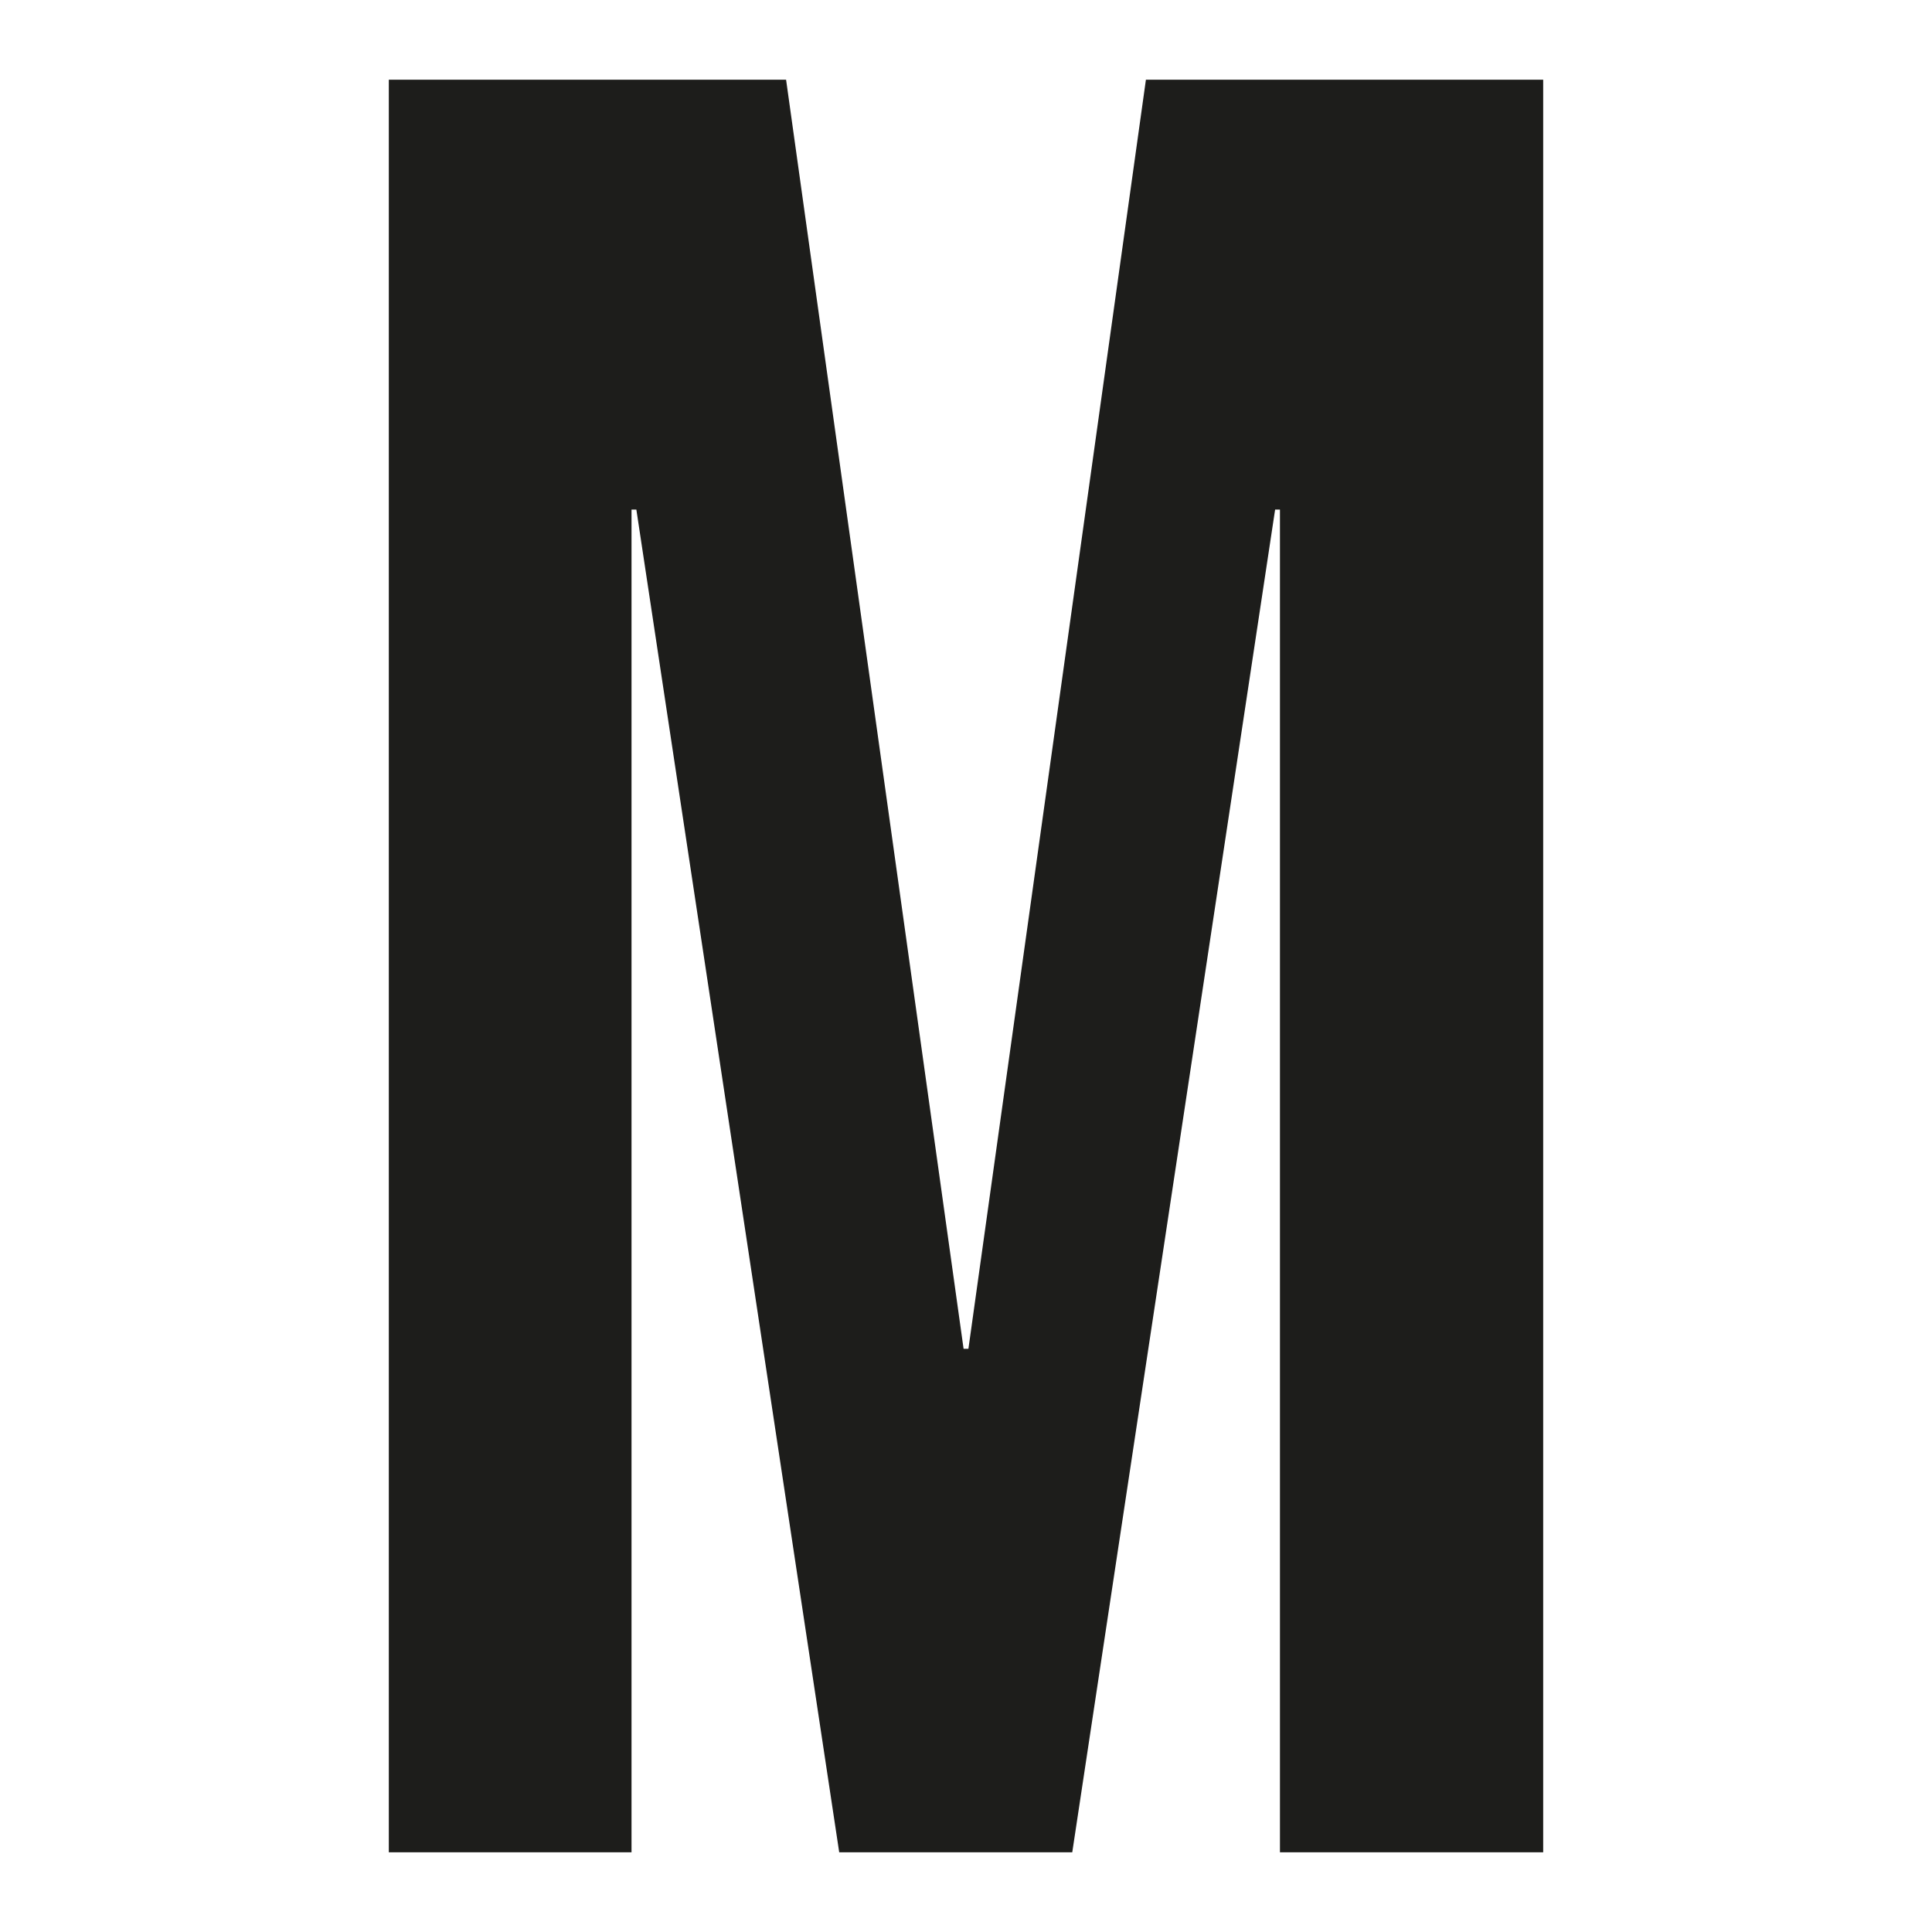 <svg viewBox="0 0 16 16" version="1.1" xmlns="http://www.w3.org/2000/svg">
  <defs>
    <style>
      .cls-1 {
        fill: #1d1d1b;
      }
    </style>
  </defs>
  
  <g>
    <g id="Capa_1">
      <path d="M3.22.66h3.29l1.47,10.51h.04L9.49.66h3.29v14.68h-2.18V4.22h-.04l-1.68,11.12h-1.93l-1.68-11.12h-.04v11.12h-2.01V.66Z" class="cls-1"></path>
    </g>
  </g>
</svg>